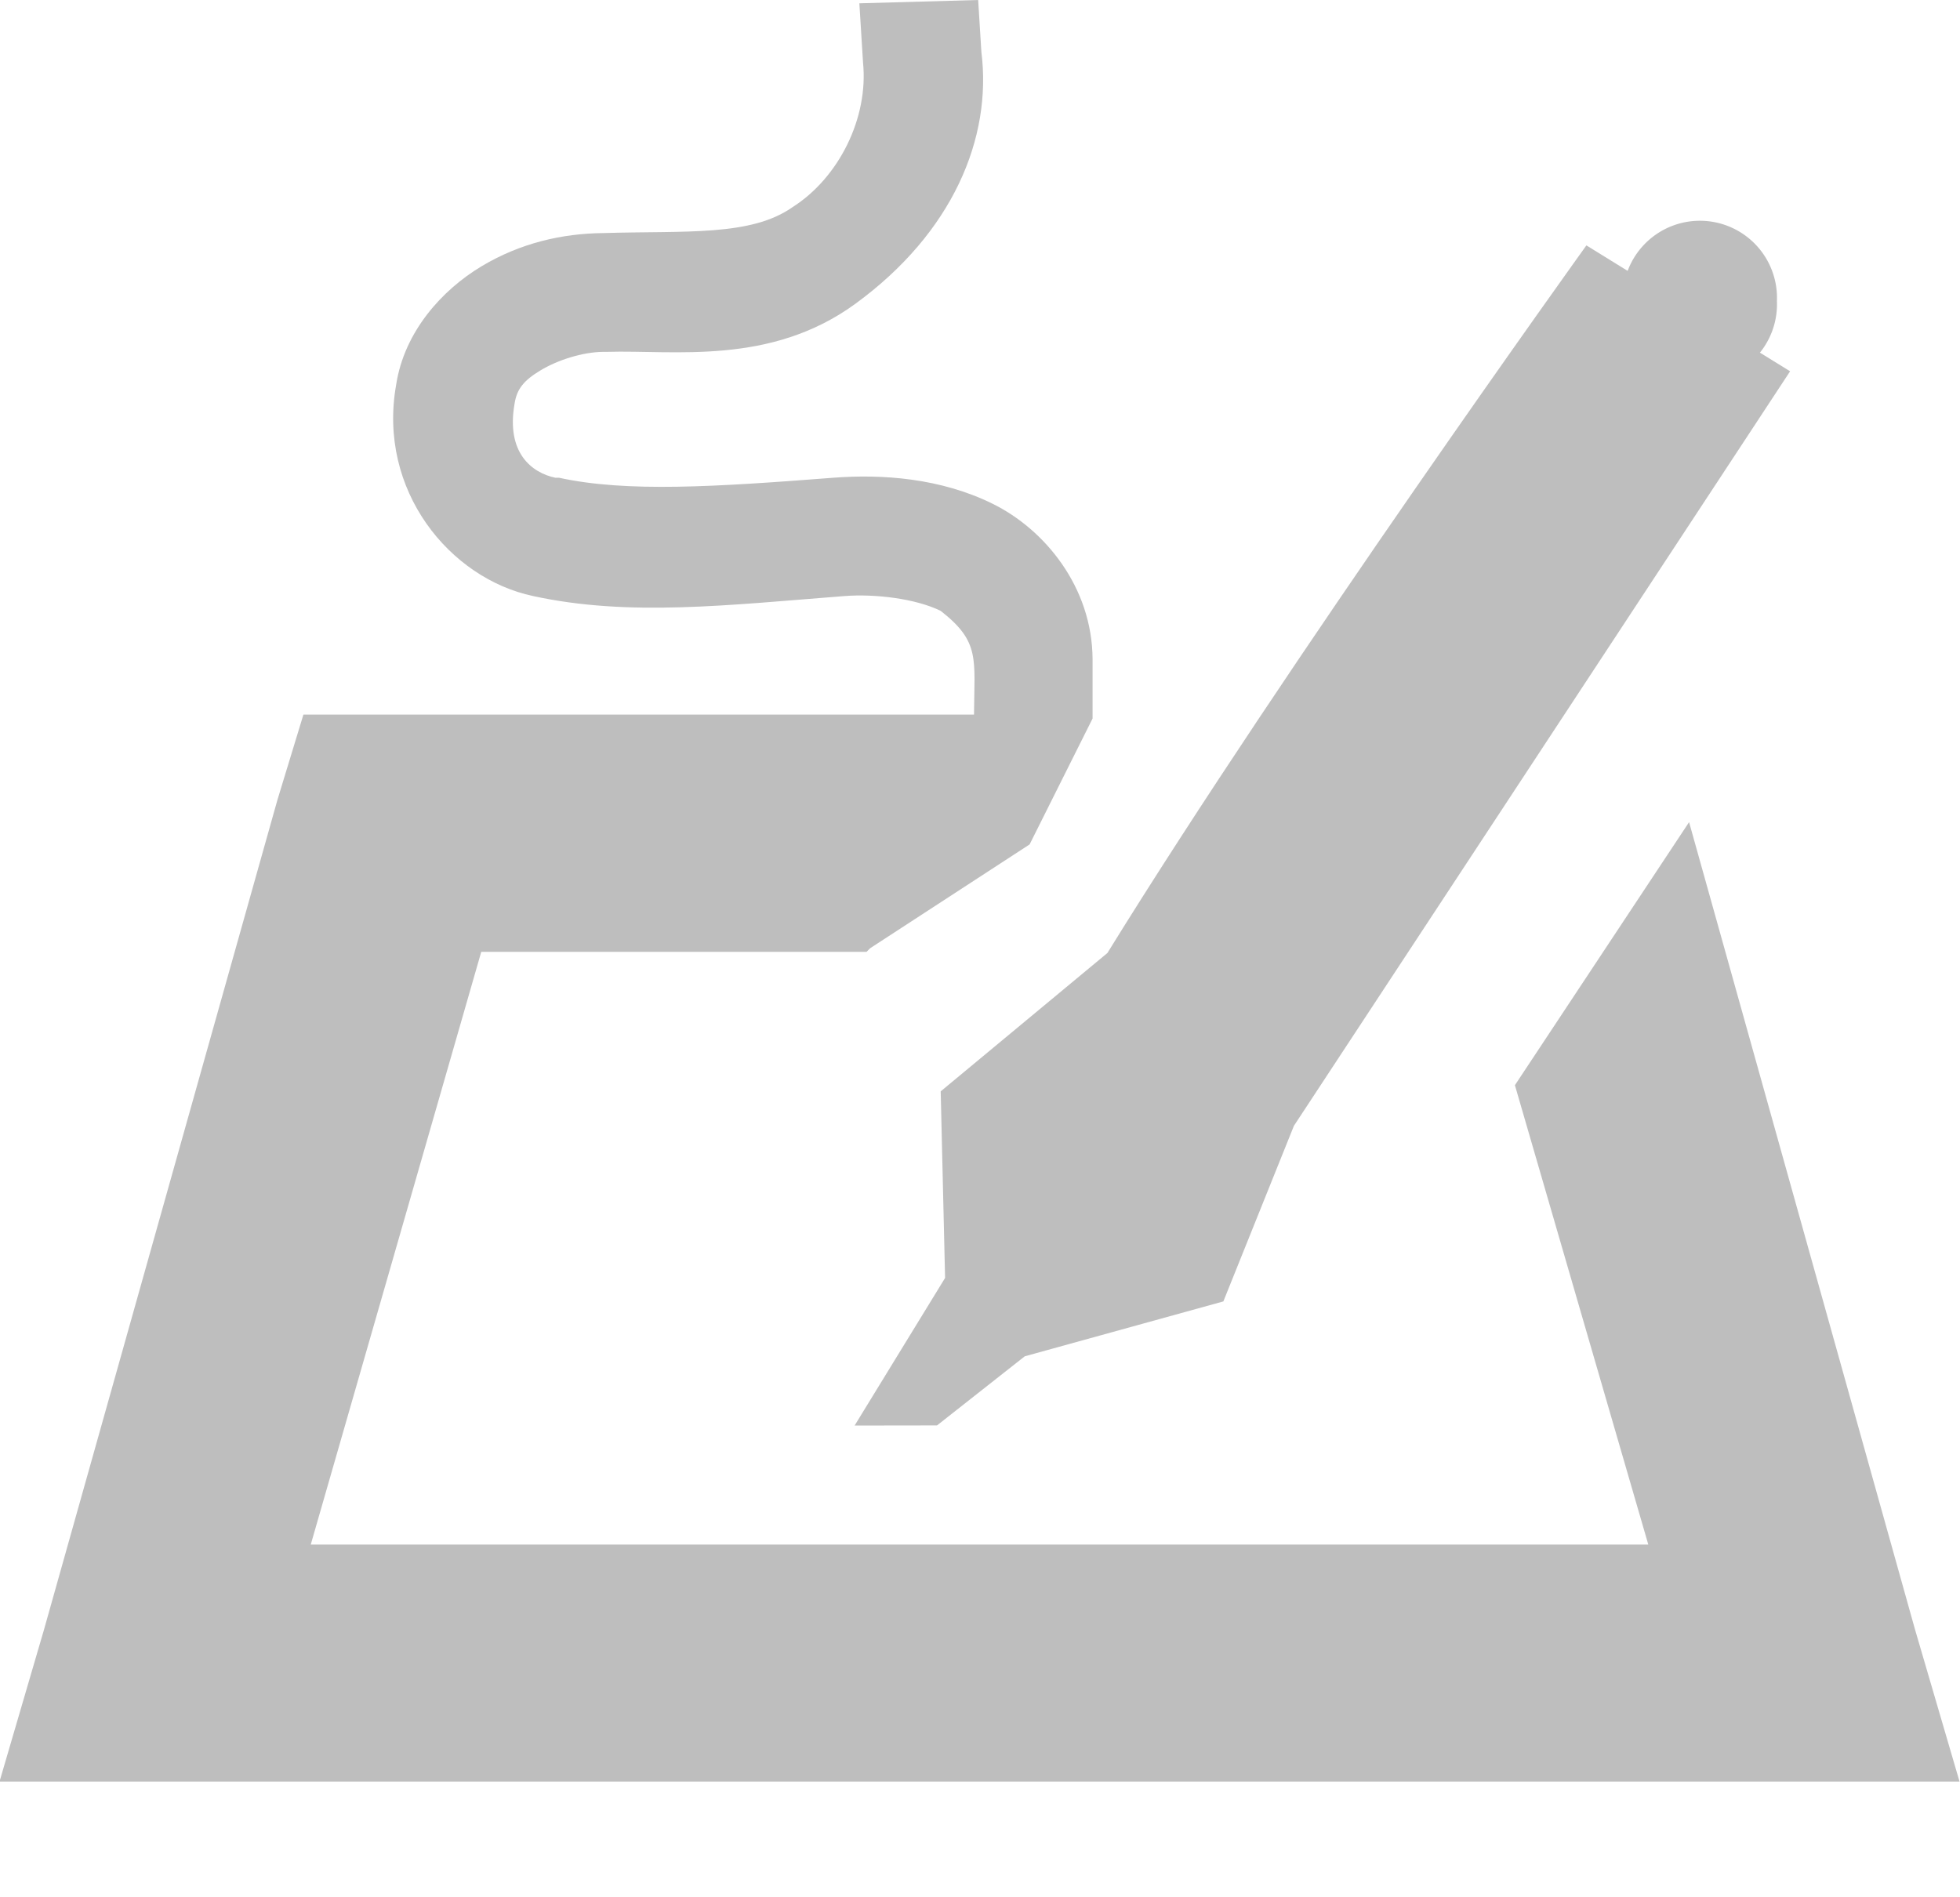 <?xml version="1.0" encoding="UTF-8" standalone="no"?>
<!-- Created with Inkscape (http://www.inkscape.org/) -->
<svg id="svg7384" xmlns:rdf="http://www.w3.org/1999/02/22-rdf-syntax-ns#" xmlns="http://www.w3.org/2000/svg" height="16" width="16.531" version="1.1" xmlns:cc="http://creativecommons.org/ns#" xmlns:dc="http://purl.org/dc/elements/1.1/">
 <title id="title9167">Gnome Symbolic Icon Theme</title>
 <g id="layer10" transform="translate(-260.75 -467)">
  <path id="path8540" style="block-progression:tb;text-indent:0;color:#000000;enable-background:new;text-transform:none;fill:#bebebe" d="m269 467-1.002 0.028 0.031 0.5c0.047 0.466-0.203 0.97-0.594 1.219-0.353 0.249-0.905 0.198-1.594 0.219-0.349 0.003-0.703 0.084-1.031 0.281-0.328 0.197-0.65 0.547-0.719 1-0.158 0.892 0.454 1.633 1.156 1.781 0.807 0.176 1.645 0.076 2.625 0 0.256-0.02 0.601 0.021 0.812 0.125 0.334 0.261 0.284 0.403 0.281 0.875h-4.906-0.75l-0.219 0.719-1.969 7-0.375 1.281h1.344 13.875 1.312l-0.375-1.281-1.906-6.812-1.469 2.219 1.125 3.875h-11.281l1.438-5h3.25c0.01-0.011 0.021-0.021 0.031-0.031l1.344-0.875 0.531-1.062v-0.031-0.469c-0.003-0.611-0.406-1.097-0.844-1.312-0.438-0.216-0.93-0.251-1.344-0.219-0.996 0.077-1.74 0.125-2.312 0h-0.031c-0.199-0.042-0.417-0.21-0.344-0.625 0.019-0.124 0.078-0.196 0.219-0.281 0.141-0.085 0.352-0.155 0.531-0.156h0.031c0.564-0.017 1.377 0.118 2.094-0.406 0.819-0.598 1.154-1.395 1.062-2.125z"/>
  <path id="path8552" style="block-progression:tb;text-indent:0;color:#000000;enable-background:new;text-transform:none;fill:#bebebe" d="m274.13 469.07s-2.519 3.506-4.04 5.969l-1.406 1.167 0.037 1.574-0.763 1.245 0.695-0.001 0.74-0.583 1.675-0.463 0.595-1.481 4.185-6.365z"/>
  <path id="path8566" style="color:#000000;enable-background:new;fill:#bebebe" d="m34.648 252.44a0.575 0.575 0 1 1 -1.149 0 0.575 0.575 0 1 1 1.149 0z" transform="matrix(1.131 0 0 1.131 236.55 184.03)"/>
 </g>
</svg>
